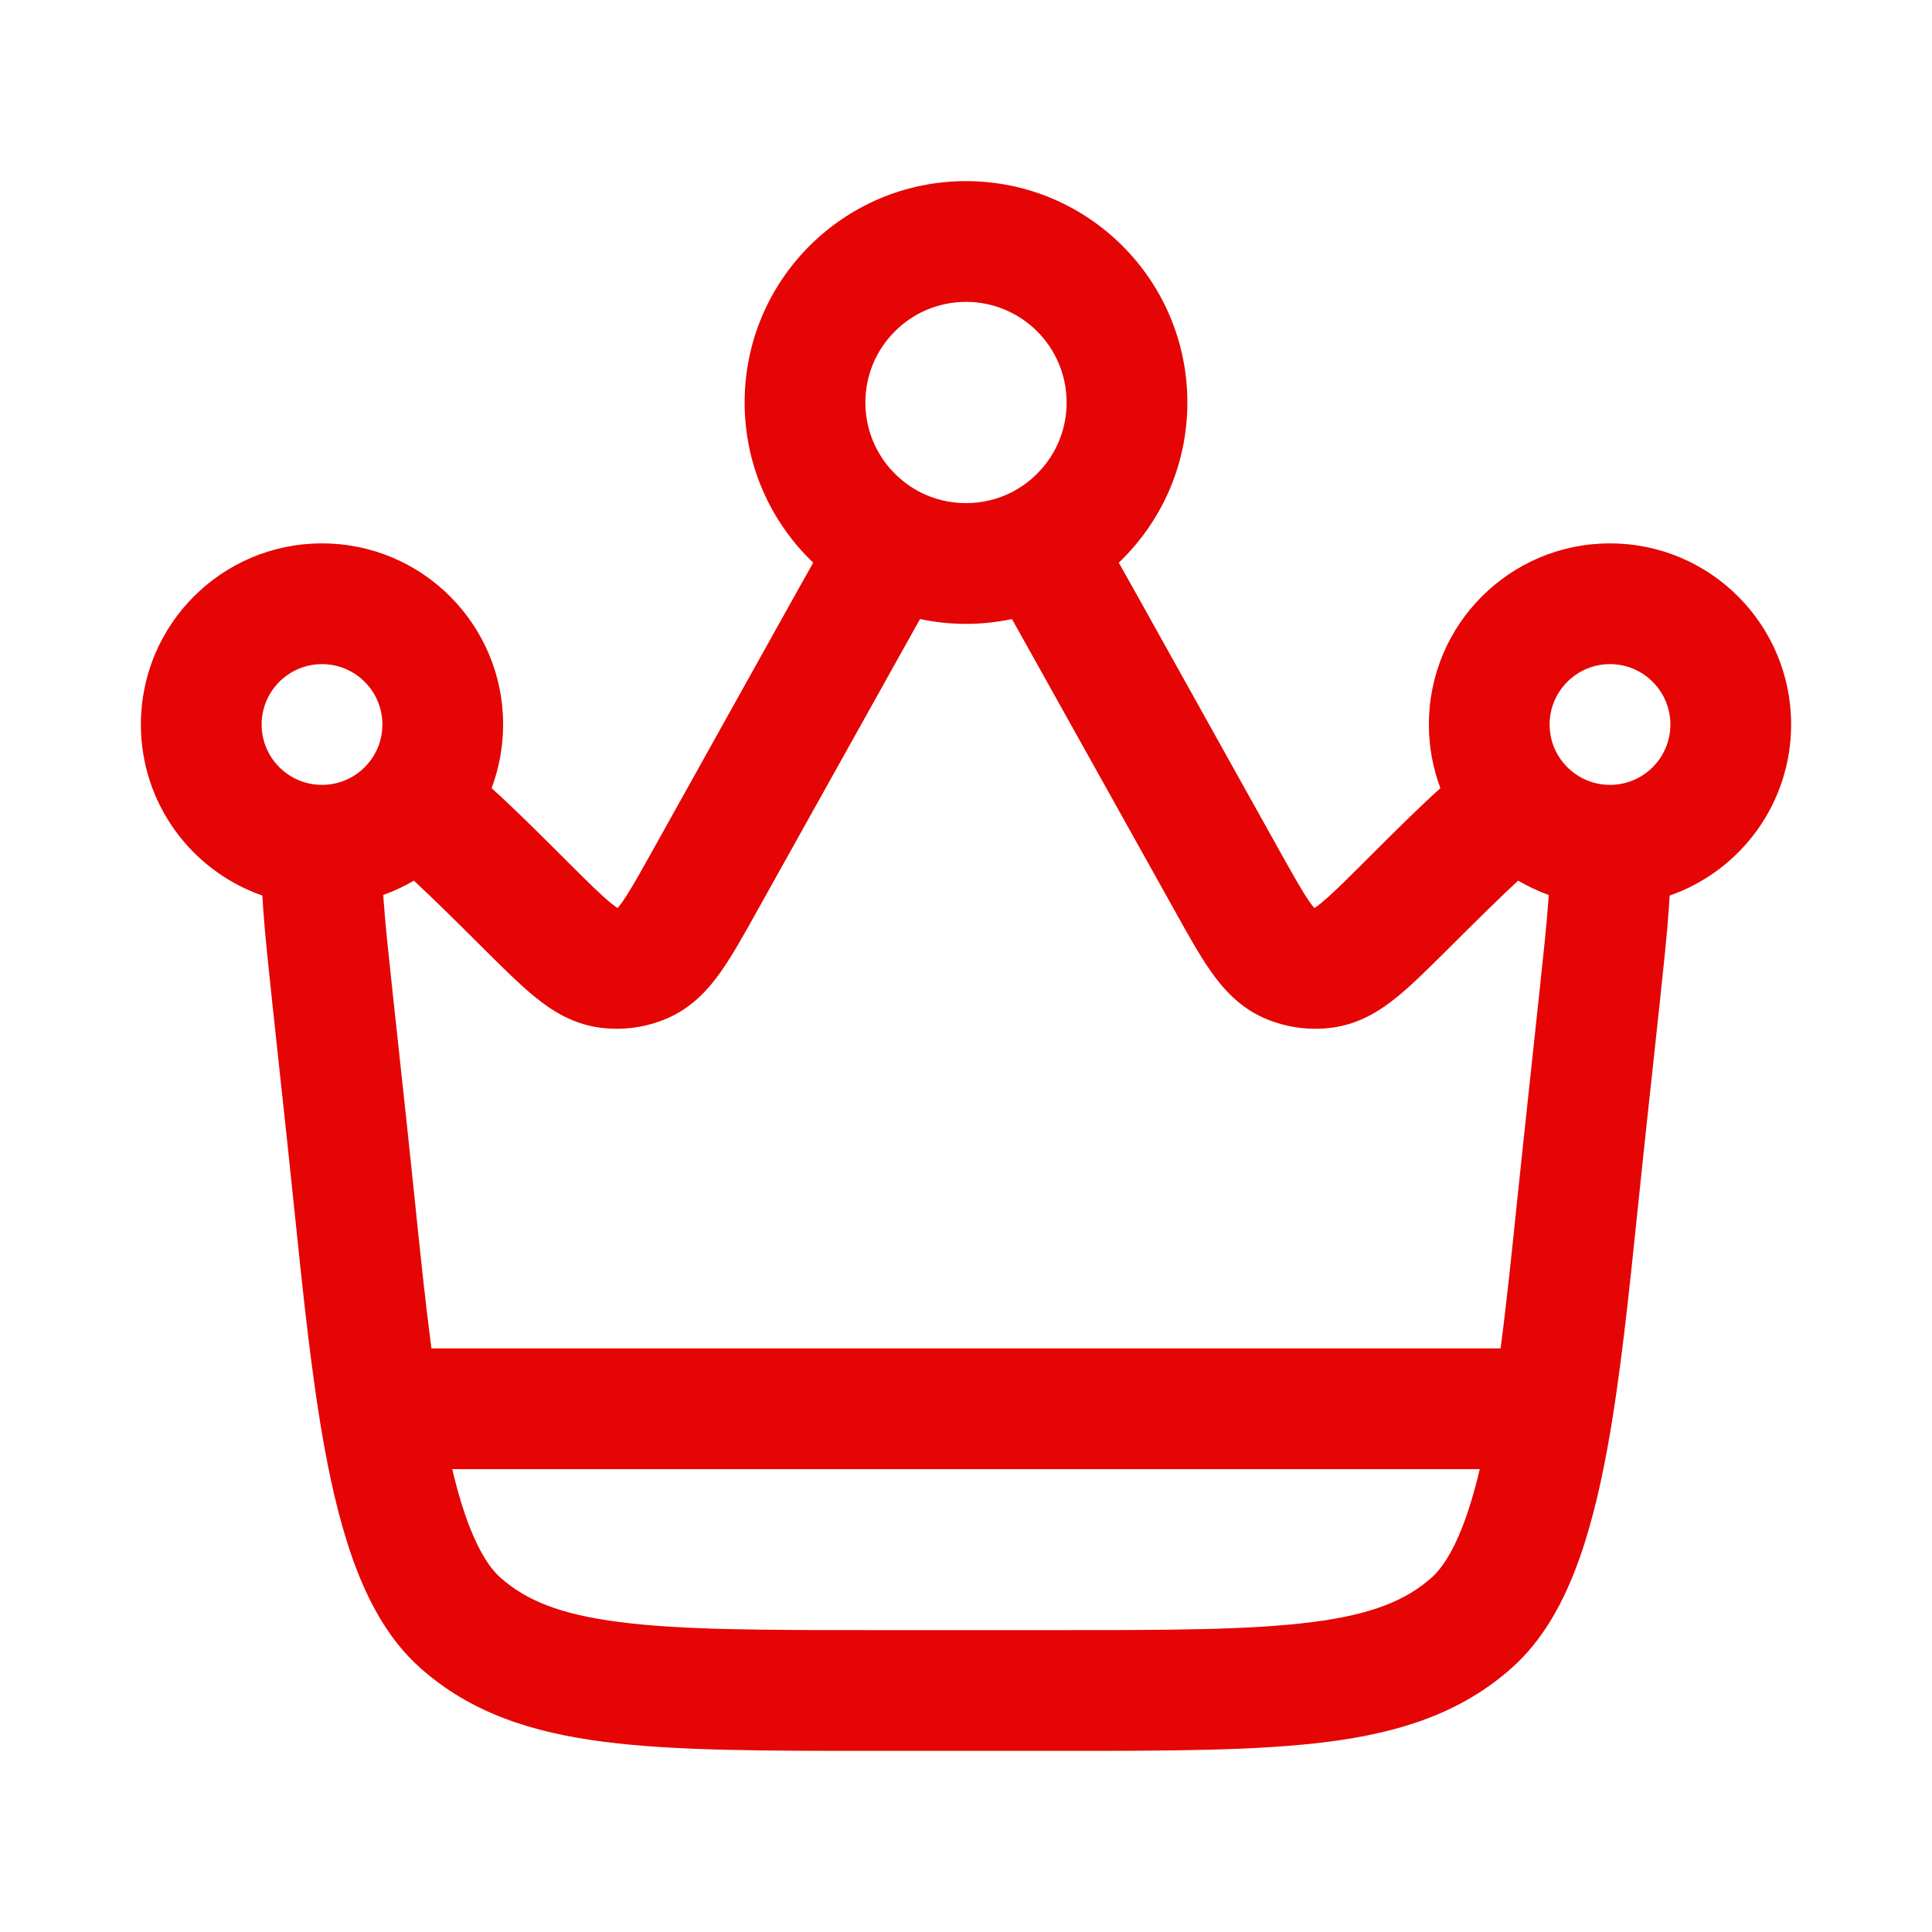 <?xml version="1.0" encoding="utf-8"?><!-- Uploaded to: SVG Repo, www.svgrepo.com, Generator: SVG Repo Mixer Tools -->
<svg width="800px" height="800px" viewBox="0 0 24 24" fill="none" xmlns="http://www.w3.org/2000/svg">
<path fill-rule="evenodd" clip-rule="evenodd" d="M12 2.25C10.481 2.25 9.25 3.481 9.25 5C9.25 5.783 9.578 6.489 10.102 6.99C10.037 7.104 9.971 7.223 9.902 7.346L8.105 10.569C7.927 10.887 7.822 11.075 7.732 11.202C7.705 11.242 7.685 11.265 7.673 11.279L7.671 11.279C7.656 11.27 7.63 11.252 7.592 11.221C7.471 11.123 7.318 10.972 7.059 10.714L6.98 10.635C6.661 10.317 6.371 10.028 6.107 9.791C6.199 9.545 6.25 9.278 6.25 9C6.25 7.757 5.243 6.75 4 6.75C2.757 6.75 1.75 7.757 1.75 9C1.75 9.983 2.38 10.819 3.259 11.125C3.262 11.182 3.266 11.24 3.27 11.298C3.293 11.623 3.335 12.012 3.382 12.456L3.567 14.173C3.597 14.452 3.626 14.729 3.654 15.003C3.766 16.086 3.873 17.121 4.033 17.994C4.134 18.546 4.262 19.066 4.438 19.517C4.613 19.965 4.855 20.392 5.212 20.712C5.842 21.276 6.601 21.522 7.508 21.638C8.383 21.75 9.486 21.75 10.86 21.75H13.14C14.514 21.75 15.617 21.75 16.492 21.638C17.399 21.522 18.158 21.276 18.788 20.712C19.145 20.392 19.387 19.965 19.562 19.517C19.738 19.066 19.866 18.546 19.967 17.994C20.127 17.121 20.234 16.086 20.346 15.003C20.374 14.729 20.403 14.452 20.433 14.173L20.618 12.457C20.665 12.012 20.707 11.623 20.73 11.298C20.734 11.24 20.738 11.182 20.741 11.125C21.62 10.819 22.25 9.983 22.25 9C22.25 7.757 21.243 6.75 20 6.75C18.757 6.75 17.75 7.757 17.75 9C17.75 9.278 17.801 9.545 17.893 9.791C17.629 10.028 17.339 10.317 17.02 10.635L16.941 10.714C16.683 10.972 16.529 11.123 16.408 11.221C16.37 11.252 16.344 11.27 16.329 11.279L16.327 11.279C16.315 11.265 16.295 11.242 16.267 11.202C16.178 11.075 16.073 10.887 15.895 10.569L14.098 7.346C14.029 7.223 13.963 7.104 13.898 6.99C14.422 6.489 14.75 5.783 14.75 5C14.75 3.481 13.519 2.25 12 2.25ZM10.75 5C10.75 4.31 11.31 3.75 12 3.75C12.69 3.75 13.25 4.31 13.25 5C13.25 5.485 12.974 5.907 12.567 6.115C12.398 6.201 12.206 6.25 12 6.25C11.794 6.25 11.602 6.201 11.433 6.115C11.026 5.907 10.75 5.485 10.75 5ZM11.205 8.091C11.286 7.945 11.36 7.812 11.429 7.69C11.613 7.729 11.805 7.75 12 7.75C12.195 7.75 12.387 7.729 12.571 7.69C12.64 7.812 12.714 7.945 12.795 8.091L14.602 11.329C14.757 11.608 14.9 11.865 15.04 12.064C15.188 12.275 15.391 12.509 15.701 12.646C15.97 12.764 16.266 12.805 16.556 12.765C16.892 12.718 17.151 12.55 17.352 12.387C17.54 12.234 17.749 12.026 17.976 11.801L18 11.777C18.375 11.403 18.65 11.132 18.859 10.94C18.979 11.01 19.106 11.07 19.239 11.118C19.237 11.142 19.236 11.166 19.234 11.192C19.213 11.486 19.174 11.849 19.125 12.308L18.942 14.013C18.91 14.31 18.879 14.6 18.85 14.882C18.781 15.553 18.716 16.178 18.641 16.75H5.359C5.284 16.178 5.219 15.553 5.15 14.882C5.121 14.6 5.09 14.31 5.059 14.013L4.875 12.308C4.826 11.849 4.787 11.486 4.766 11.192C4.764 11.166 4.763 11.142 4.761 11.118C4.894 11.07 5.021 11.01 5.141 10.94C5.35 11.132 5.625 11.403 6 11.777L6.024 11.801C6.251 12.026 6.46 12.234 6.648 12.387C6.849 12.55 7.108 12.718 7.444 12.765C7.734 12.805 8.03 12.764 8.298 12.646C8.609 12.509 8.812 12.275 8.96 12.064C9.099 11.865 9.243 11.608 9.398 11.329L11.205 8.091ZM5.618 18.25C5.683 18.526 5.755 18.766 5.835 18.971C5.964 19.3 6.096 19.49 6.212 19.594C6.529 19.877 6.951 20.055 7.699 20.15C8.467 20.249 9.474 20.25 10.912 20.25H13.088C14.526 20.25 15.533 20.249 16.301 20.15C17.049 20.055 17.471 19.877 17.788 19.594C17.904 19.49 18.036 19.3 18.165 18.971C18.245 18.766 18.317 18.526 18.382 18.25H5.618ZM3.25 9C3.25 8.586 3.586 8.25 4 8.25C4.414 8.25 4.75 8.586 4.75 9C4.75 9.188 4.682 9.358 4.568 9.49C4.431 9.648 4.232 9.747 4.009 9.75L4 9.75C3.586 9.75 3.25 9.414 3.25 9ZM19.25 9C19.25 8.586 19.586 8.25 20 8.25C20.414 8.25 20.75 8.586 20.75 9C20.75 9.414 20.414 9.75 20 9.75L19.991 9.75C19.768 9.747 19.569 9.648 19.432 9.49C19.318 9.358 19.25 9.188 19.25 9Z" fill="#e50505"/>
</svg>